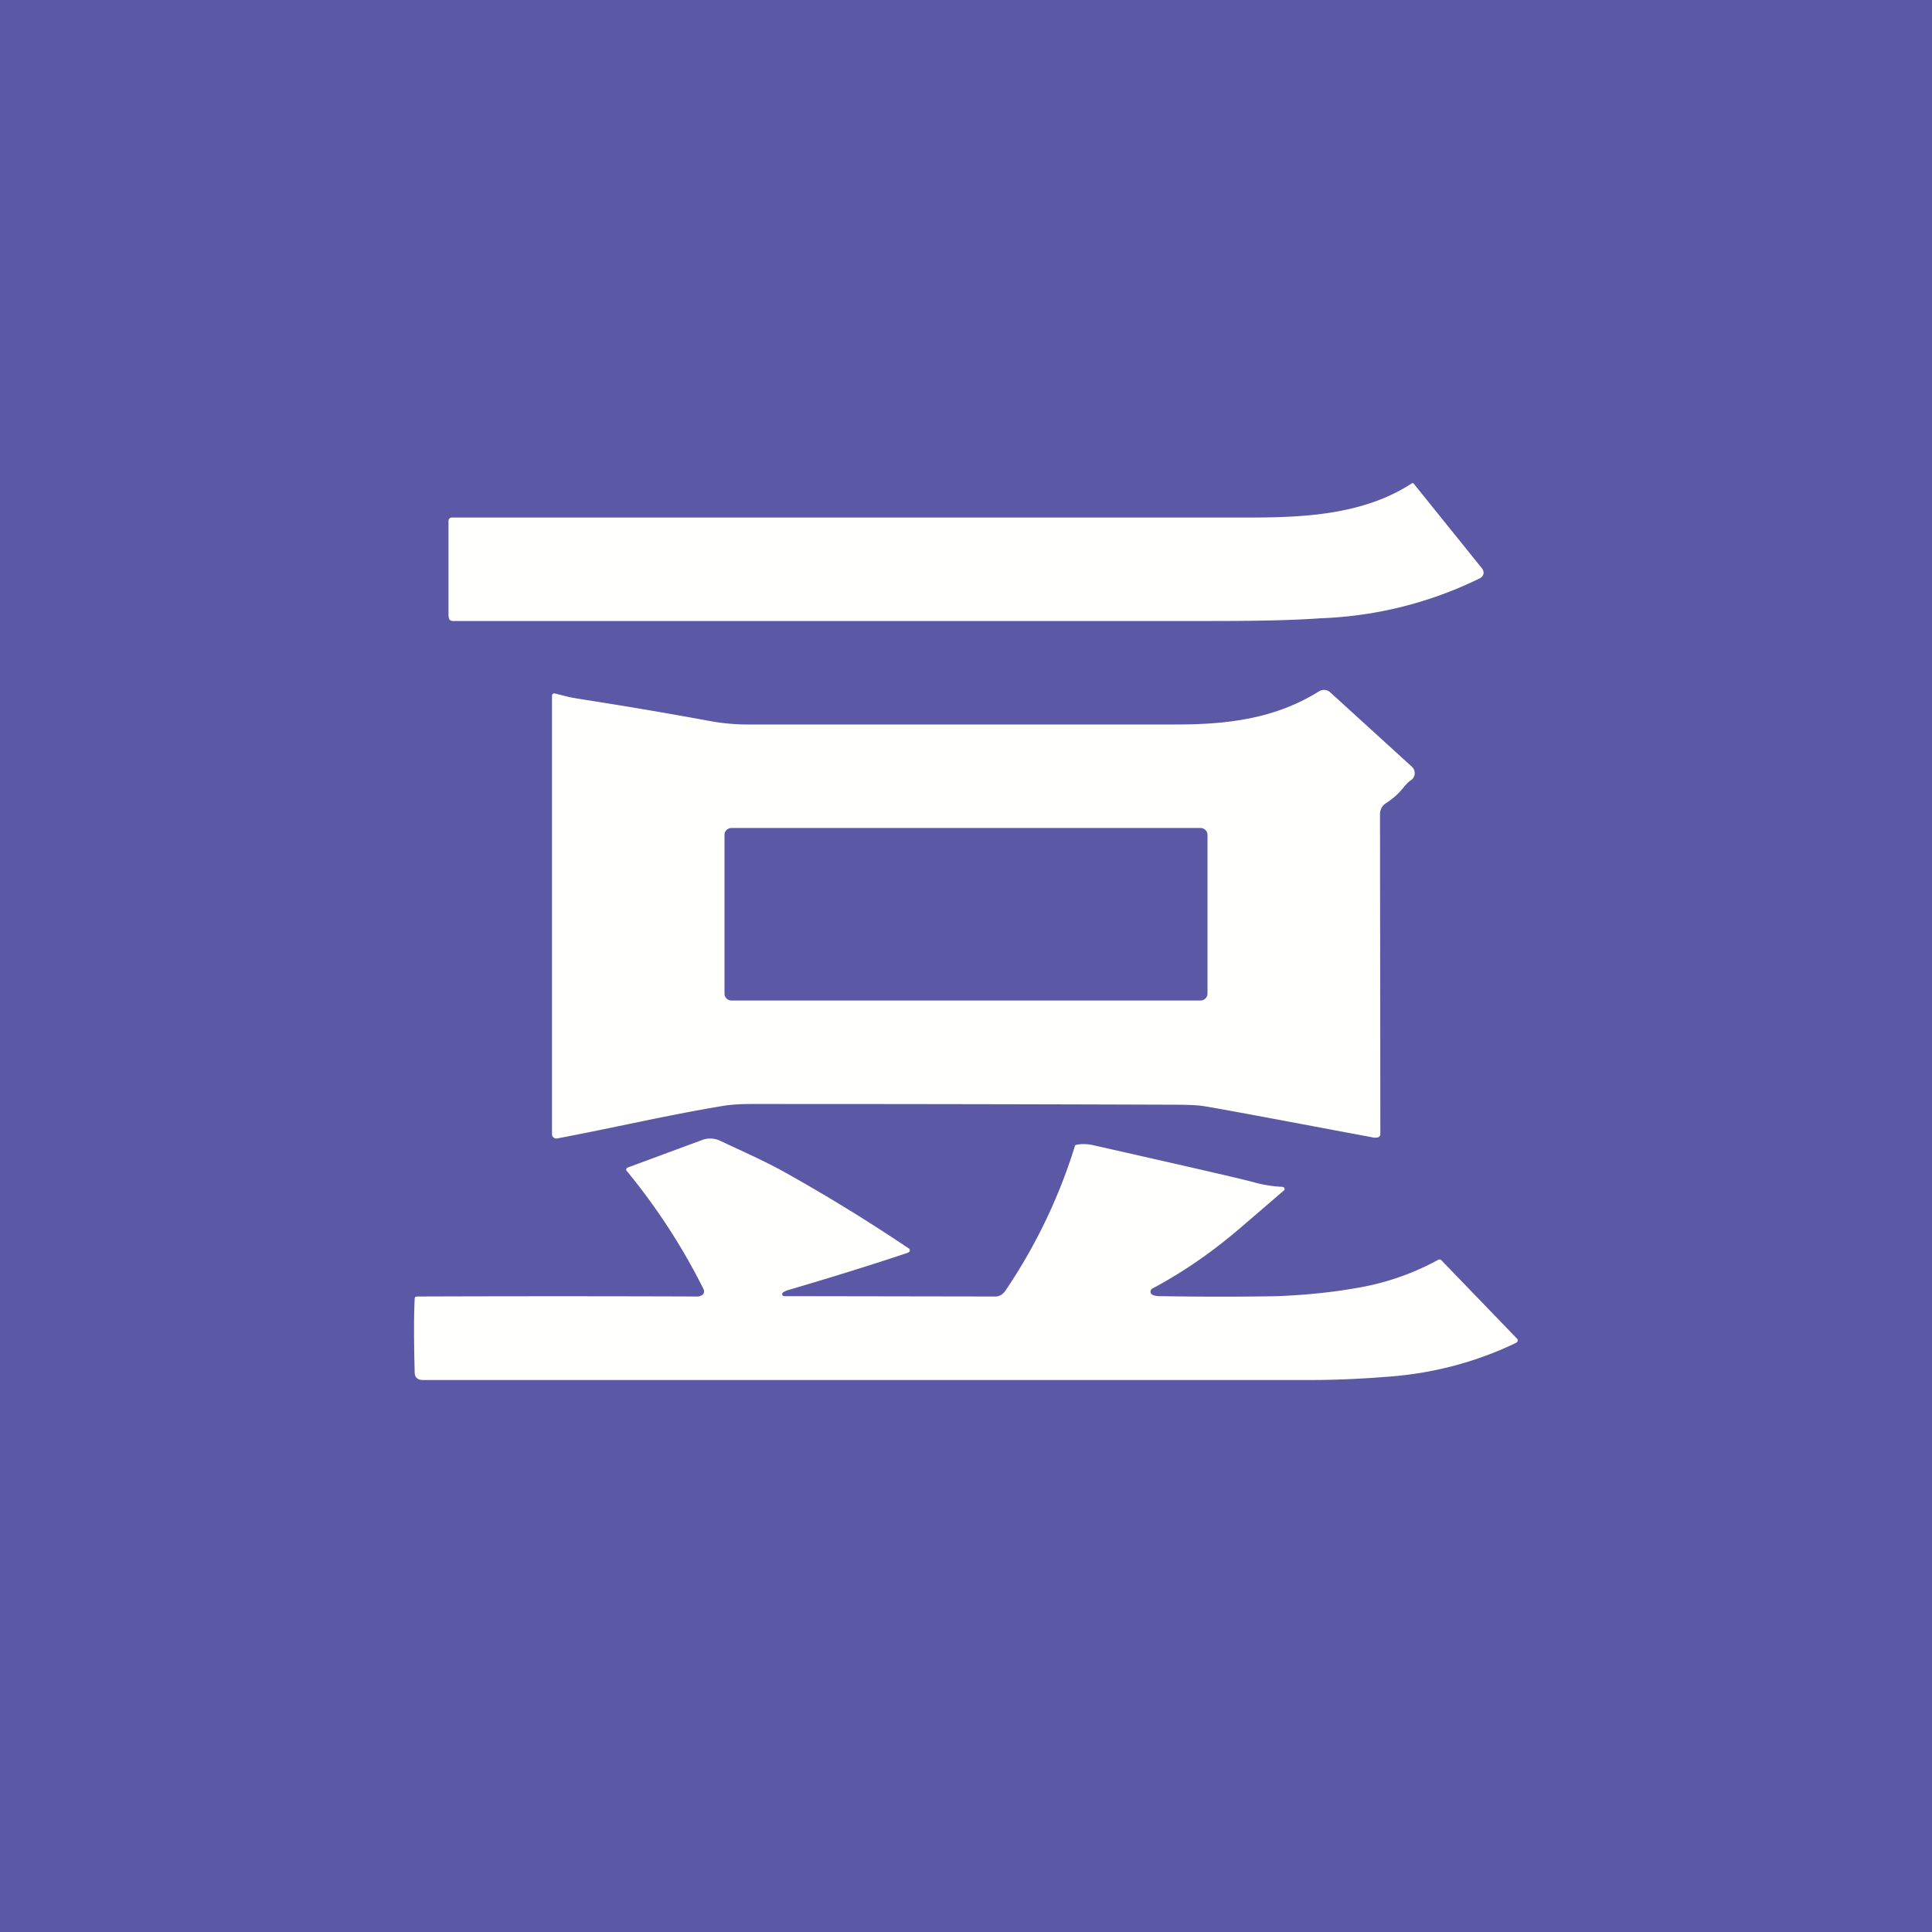 <svg width="56" height="56" viewBox="0 0 56 56" xmlns="http://www.w3.org/2000/svg"><path fill="#5B59A5" d="M0 0h56v56H0z"/><path d="m40.97 14.01 1.99 2.47c.03.04.05.1.04.15a.2.2 0 0 1-.1.13 11.38 11.38 0 0 1-4.61 1.16c-.82.06-1.89.08-3.2.08H13.13a.14.14 0 0 1-.1-.04c-.02-.03-.03-.1-.03-.13V15.1c0-.05.04-.1.09-.1h22.24c1.47 0 3 .05 4.4-.42a5.15 5.15 0 0 0 1.21-.58l.03.01ZM22.67 37.51c0 .03.03.06.06.06l6.12.01c.12 0 .22-.06.3-.18a15.8 15.8 0 0 0 2-4.16c0-.04.03-.06.07-.06.15-.03.3-.02.45.01 2.83.64 4.41 1 4.75 1.1.24.06.49.1.74.11.07 0 .1.07.05.11L36 35.55c-.82.71-1.68 1.31-2.6 1.8a.1.1 0 0 0-.05.1c0 .1.17.12.27.12 1.26.02 2.4.02 3.4 0 .76-.03 1.52-.1 2.26-.23a7.45 7.45 0 0 0 2.4-.82c.03-.02.07-.02.1.01l2.18 2.26c.03.02.03.04.03.08a.1.1 0 0 1-.06.06c-1.17.56-2.43.89-3.77.98-.77.06-1.48.09-2.13.09H12.26c-.15 0-.23-.07-.24-.2-.02-.83-.03-1.55 0-2.15 0-.05.02-.07.08-.07a1153.94 1153.94 0 0 1 8.14 0c.16-.03.2-.12.14-.24a18.17 18.17 0 0 0-2.23-3.42c0-.03.01-.07.05-.08l2.16-.8a.67.67 0 0 1 .5.02c.53.25 1.23.56 1.8.87a50.37 50.37 0 0 1 3.7 2.27.1.1 0 0 1 .01.06c0 .02-.03.04-.08.06-1.11.37-2.27.73-3.47 1.08-.05.02-.15.06-.15.11Z" fill="#FFFFFE"/><path d="M40 23.6c0-.06.01-.1.03-.15a.35.35 0 0 1 .13-.16c.48-.31.53-.54.73-.67a.25.25 0 0 0 .03-.4l-2.36-2.15a.27.27 0 0 0-.33-.03c-1.28.8-2.67.96-4.16.96h-12.4c-.33 0-.72-.03-1.09-.1-2.55-.47-3.92-.65-4.1-.7l-.4-.1c-.04-.01-.08.02-.08.06v12.72c0 .07.07.13.14.12 1.6-.3 3.17-.67 4.73-.93.26-.05.56-.07.9-.07 2.2 0 6.24 0 12.12.02.48 0 .81.01.99.04.74.12 2.56.47 4.87.9.07.02.13.02.18.01a.1.1 0 0 0 .08-.09L40 23.6Zm-18.8.4h13.6c.11 0 .2.09.2.2v4.6c0 .11-.09.2-.2.2H21.2a.2.2 0 0 1-.2-.2v-4.6c0-.11.09-.2.2-.2Z" fill="#FFFFFE"/></svg>